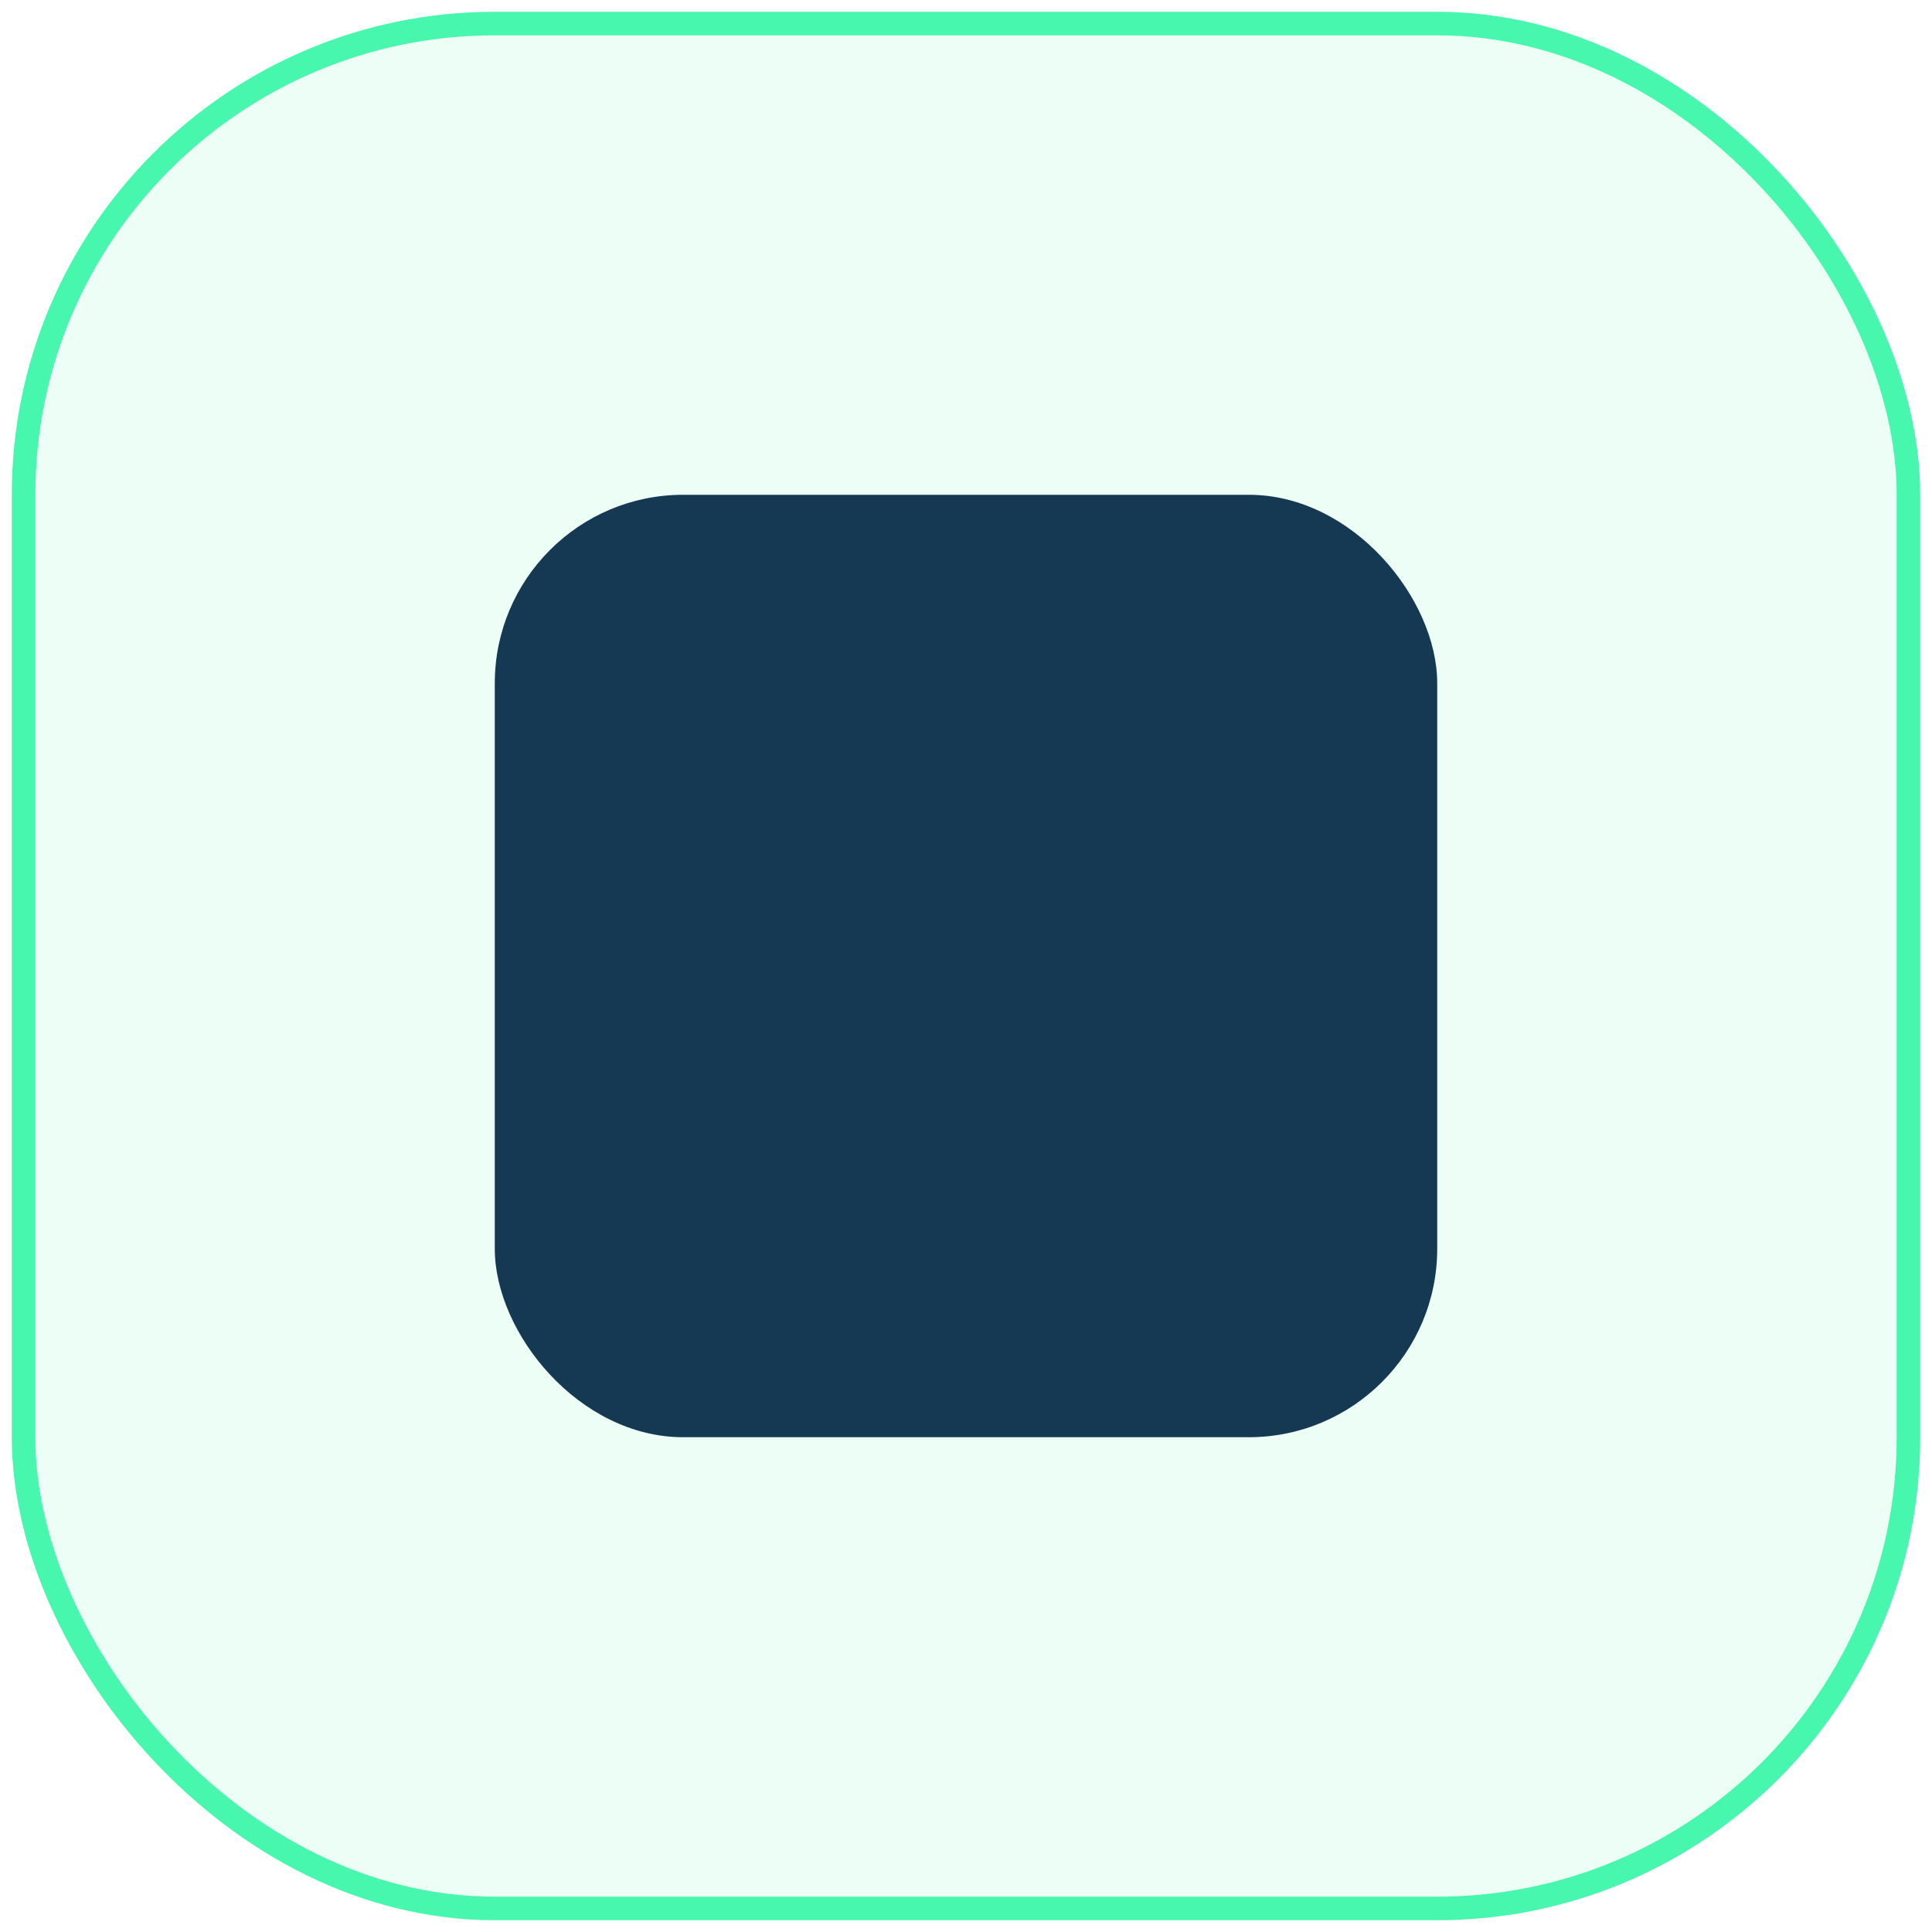 <svg width="82" height="82" viewBox="0 0 82 82" fill="none" xmlns="http://www.w3.org/2000/svg">
<rect x="1" y="1" width="80" height="80" rx="20" fill="#46F7AD" fill-opacity="0.1"/>
<rect x="21" y="21" width="40" height="40" rx="8" fill="#153853"/>
<rect x="1" y="1" width="80" height="80" rx="20" stroke="#46F7AD"/>
</svg>

